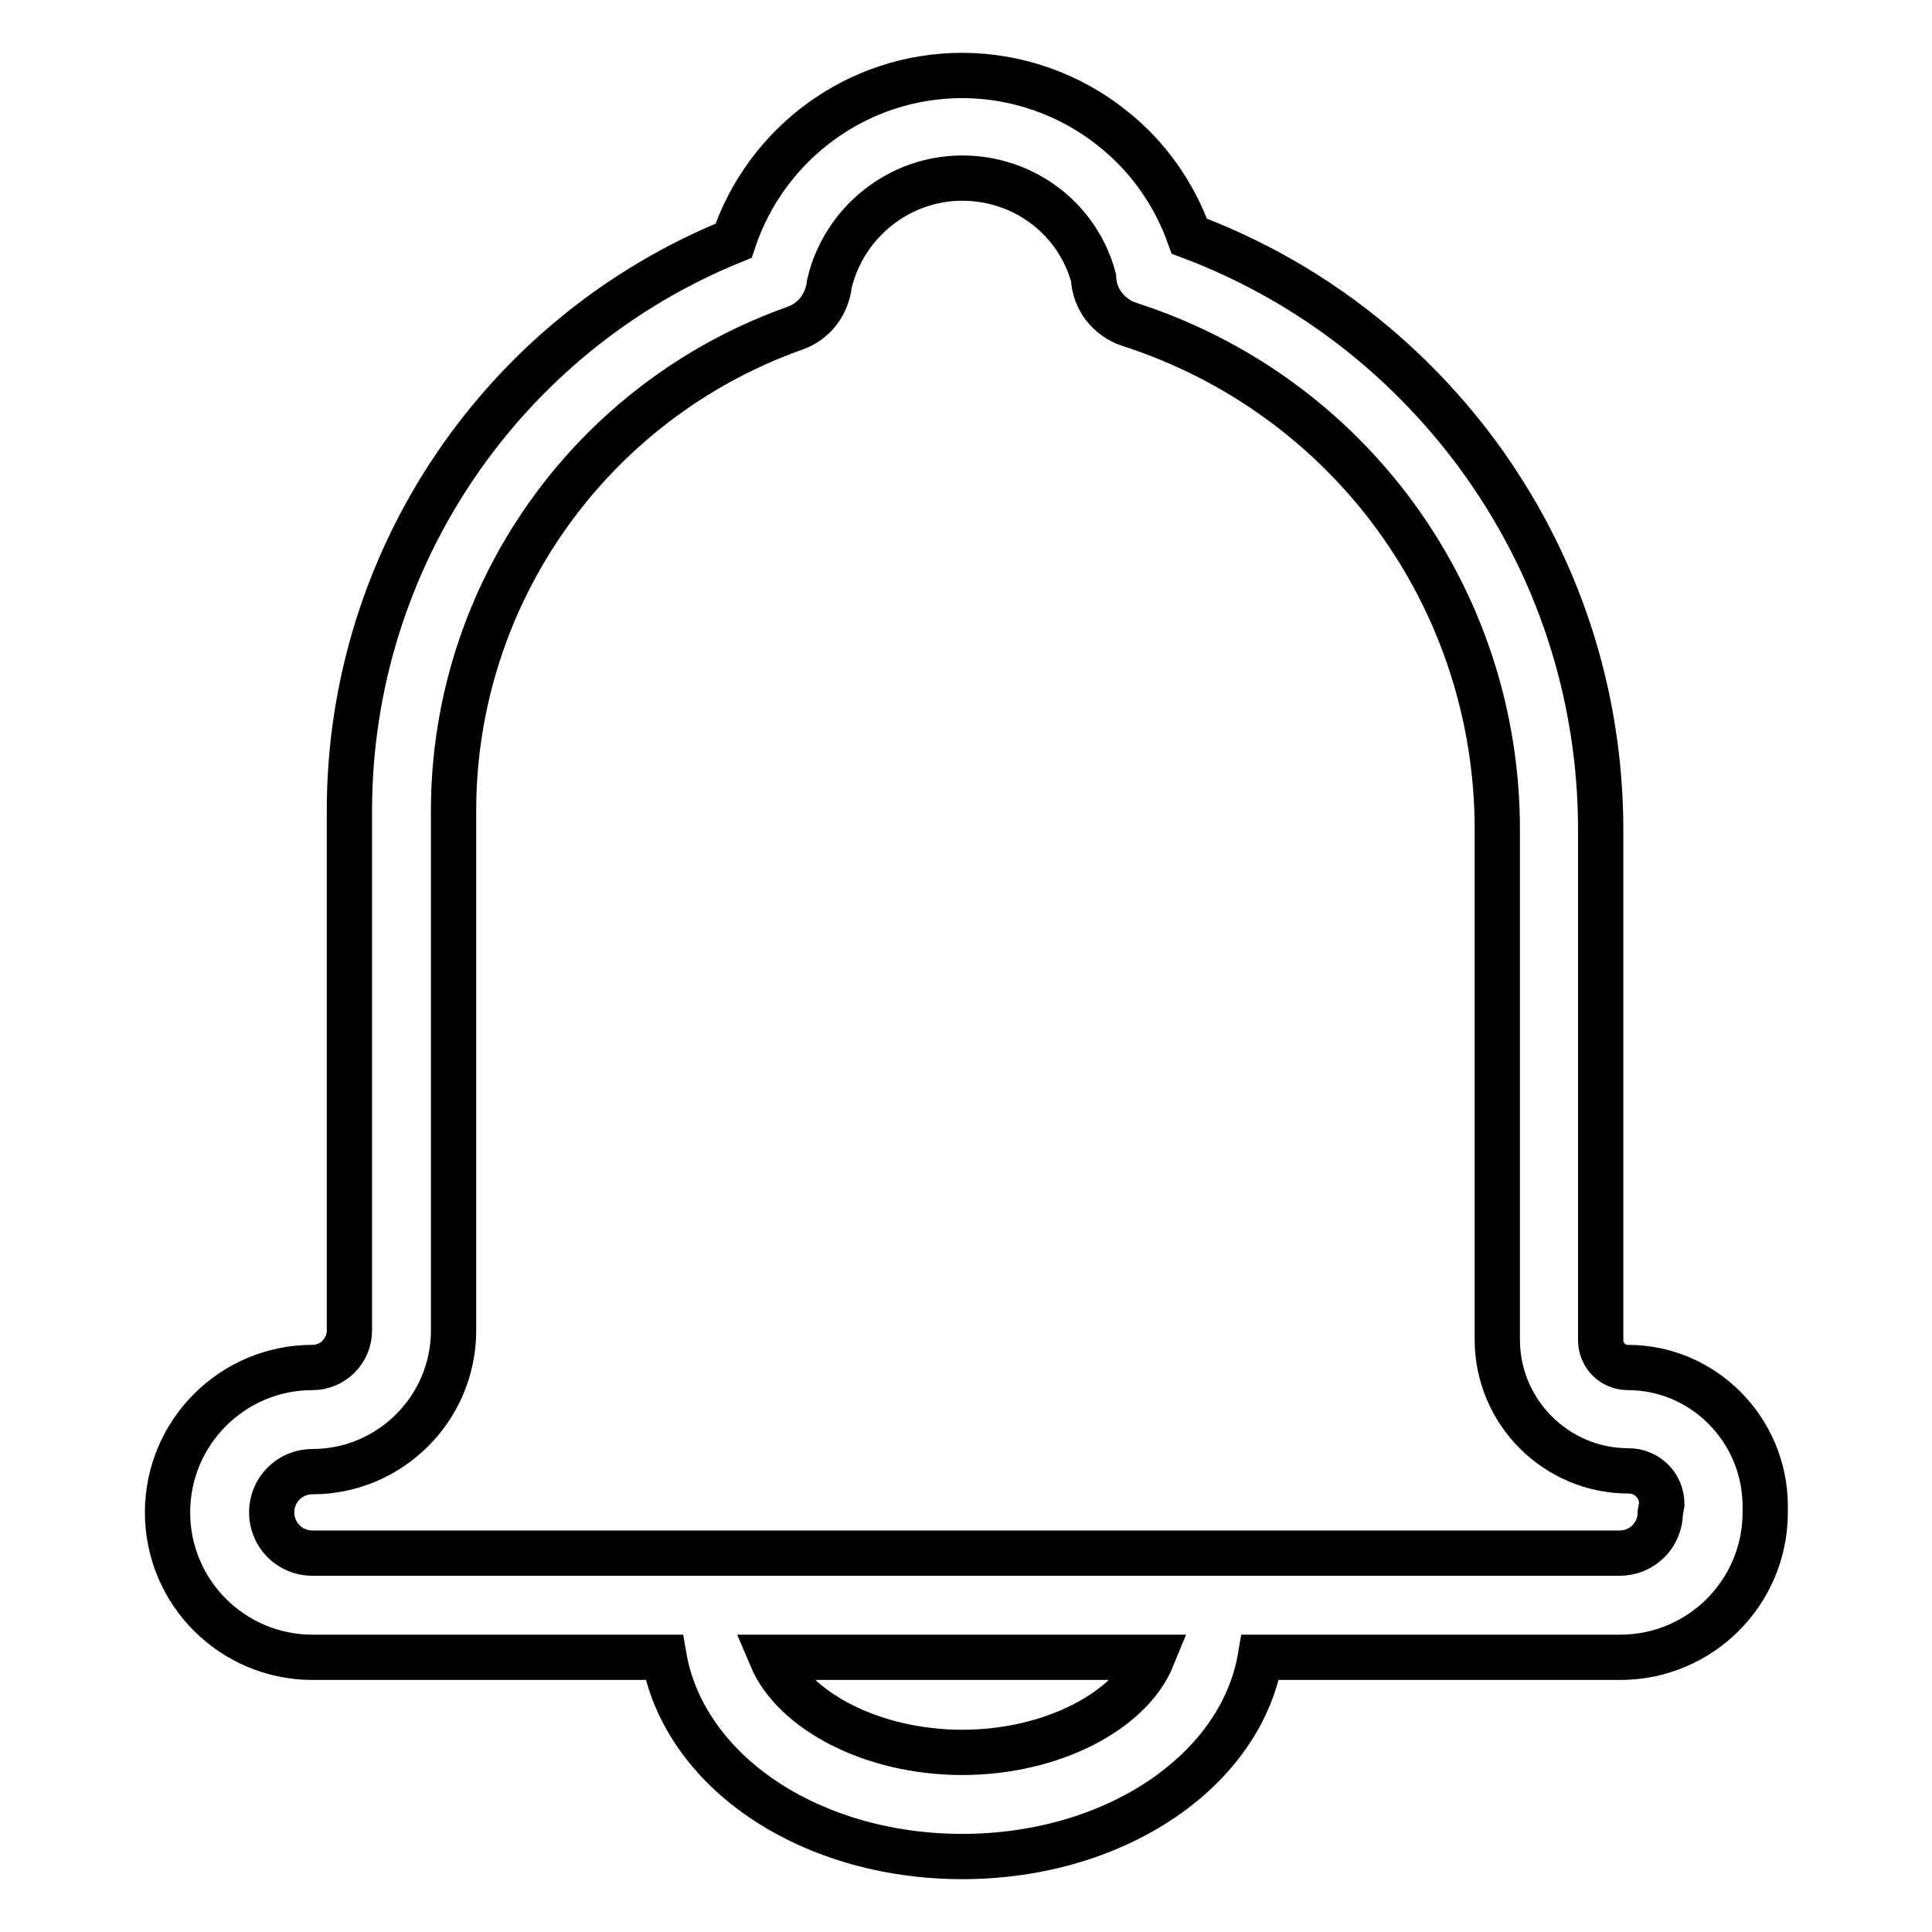 <?xml version="1.0" encoding="utf-8"?>
<!-- Svg Vector Icons : http://www.onlinewebfonts.com/icon -->
<!DOCTYPE svg PUBLIC "-//W3C//DTD SVG 1.1//EN" "http://www.w3.org/Graphics/SVG/1.1/DTD/svg11.dtd">
<svg version="1.1" xmlns="http://www.w3.org/2000/svg" xmlns:xlink="http://www.w3.org/1999/xlink" x="0px" y="0px" viewBox="0 0 256 256" enable-background="new 0 0 256 256" xml:space="preserve">
<g> <path stroke-width="6" fill-opacity="0" stroke="#000000"  d="M215.7,181.2c-2,0-3.6-1.6-3.6-3.6V110c0-18.1-5.7-35.4-16.4-49.9c-9.8-13.2-22.9-23.1-38.1-28.8 c-2-5.6-5.5-10.6-10.2-14.3c-5.6-4.5-12.7-7-19.9-7c-13.9,0-26,9-30.3,21.9c-30.6,12.4-50.9,42.2-50.9,75.5v68.9 c0,2.7-2.2,4.9-4.9,4.9c-10.6,0-19.2,8.6-19.2,19.2c0,10.6,8.6,19.2,19.2,19.2H88c1.2,6.9,5.5,13.4,12.2,18.2 c7.4,5.3,17.1,8.2,27.3,8.2c10.2,0,19.9-2.9,27.3-8.2c6.7-4.8,11-11.2,12.2-18.2h47.7c10.6,0,19.2-8.6,19.2-19.2v-1 C233.8,189.4,225.7,181.2,215.7,181.2z M127.5,232.2c-11.9,0-22.3-5.5-25.3-12.6h50.5C149.8,226.7,139.4,232.2,127.5,232.2z  M220,200.4c0,3-2.4,5.4-5.4,5.4H41.4c-3,0-5.4-2.4-5.4-5.4s2.4-5.4,5.4-5.4c10.3,0,18.7-8.4,18.7-18.7v-68.9 c0-28.7,18.2-54.3,45.2-63.9c2.6-0.9,4.3-3.2,4.6-5.9c1.9-8.1,9.2-14,17.6-14c8.2,0,15.3,5.4,17.4,13.2c0.1,2.8,2,5.3,4.8,6.2 c29.1,9.4,48.7,36.3,48.7,66.9v67.6c0,9.6,7.8,17.4,17.4,17.4c2.4,0,4.4,1.9,4.4,4.4L220,200.4L220,200.4z"/></g>
</svg>
